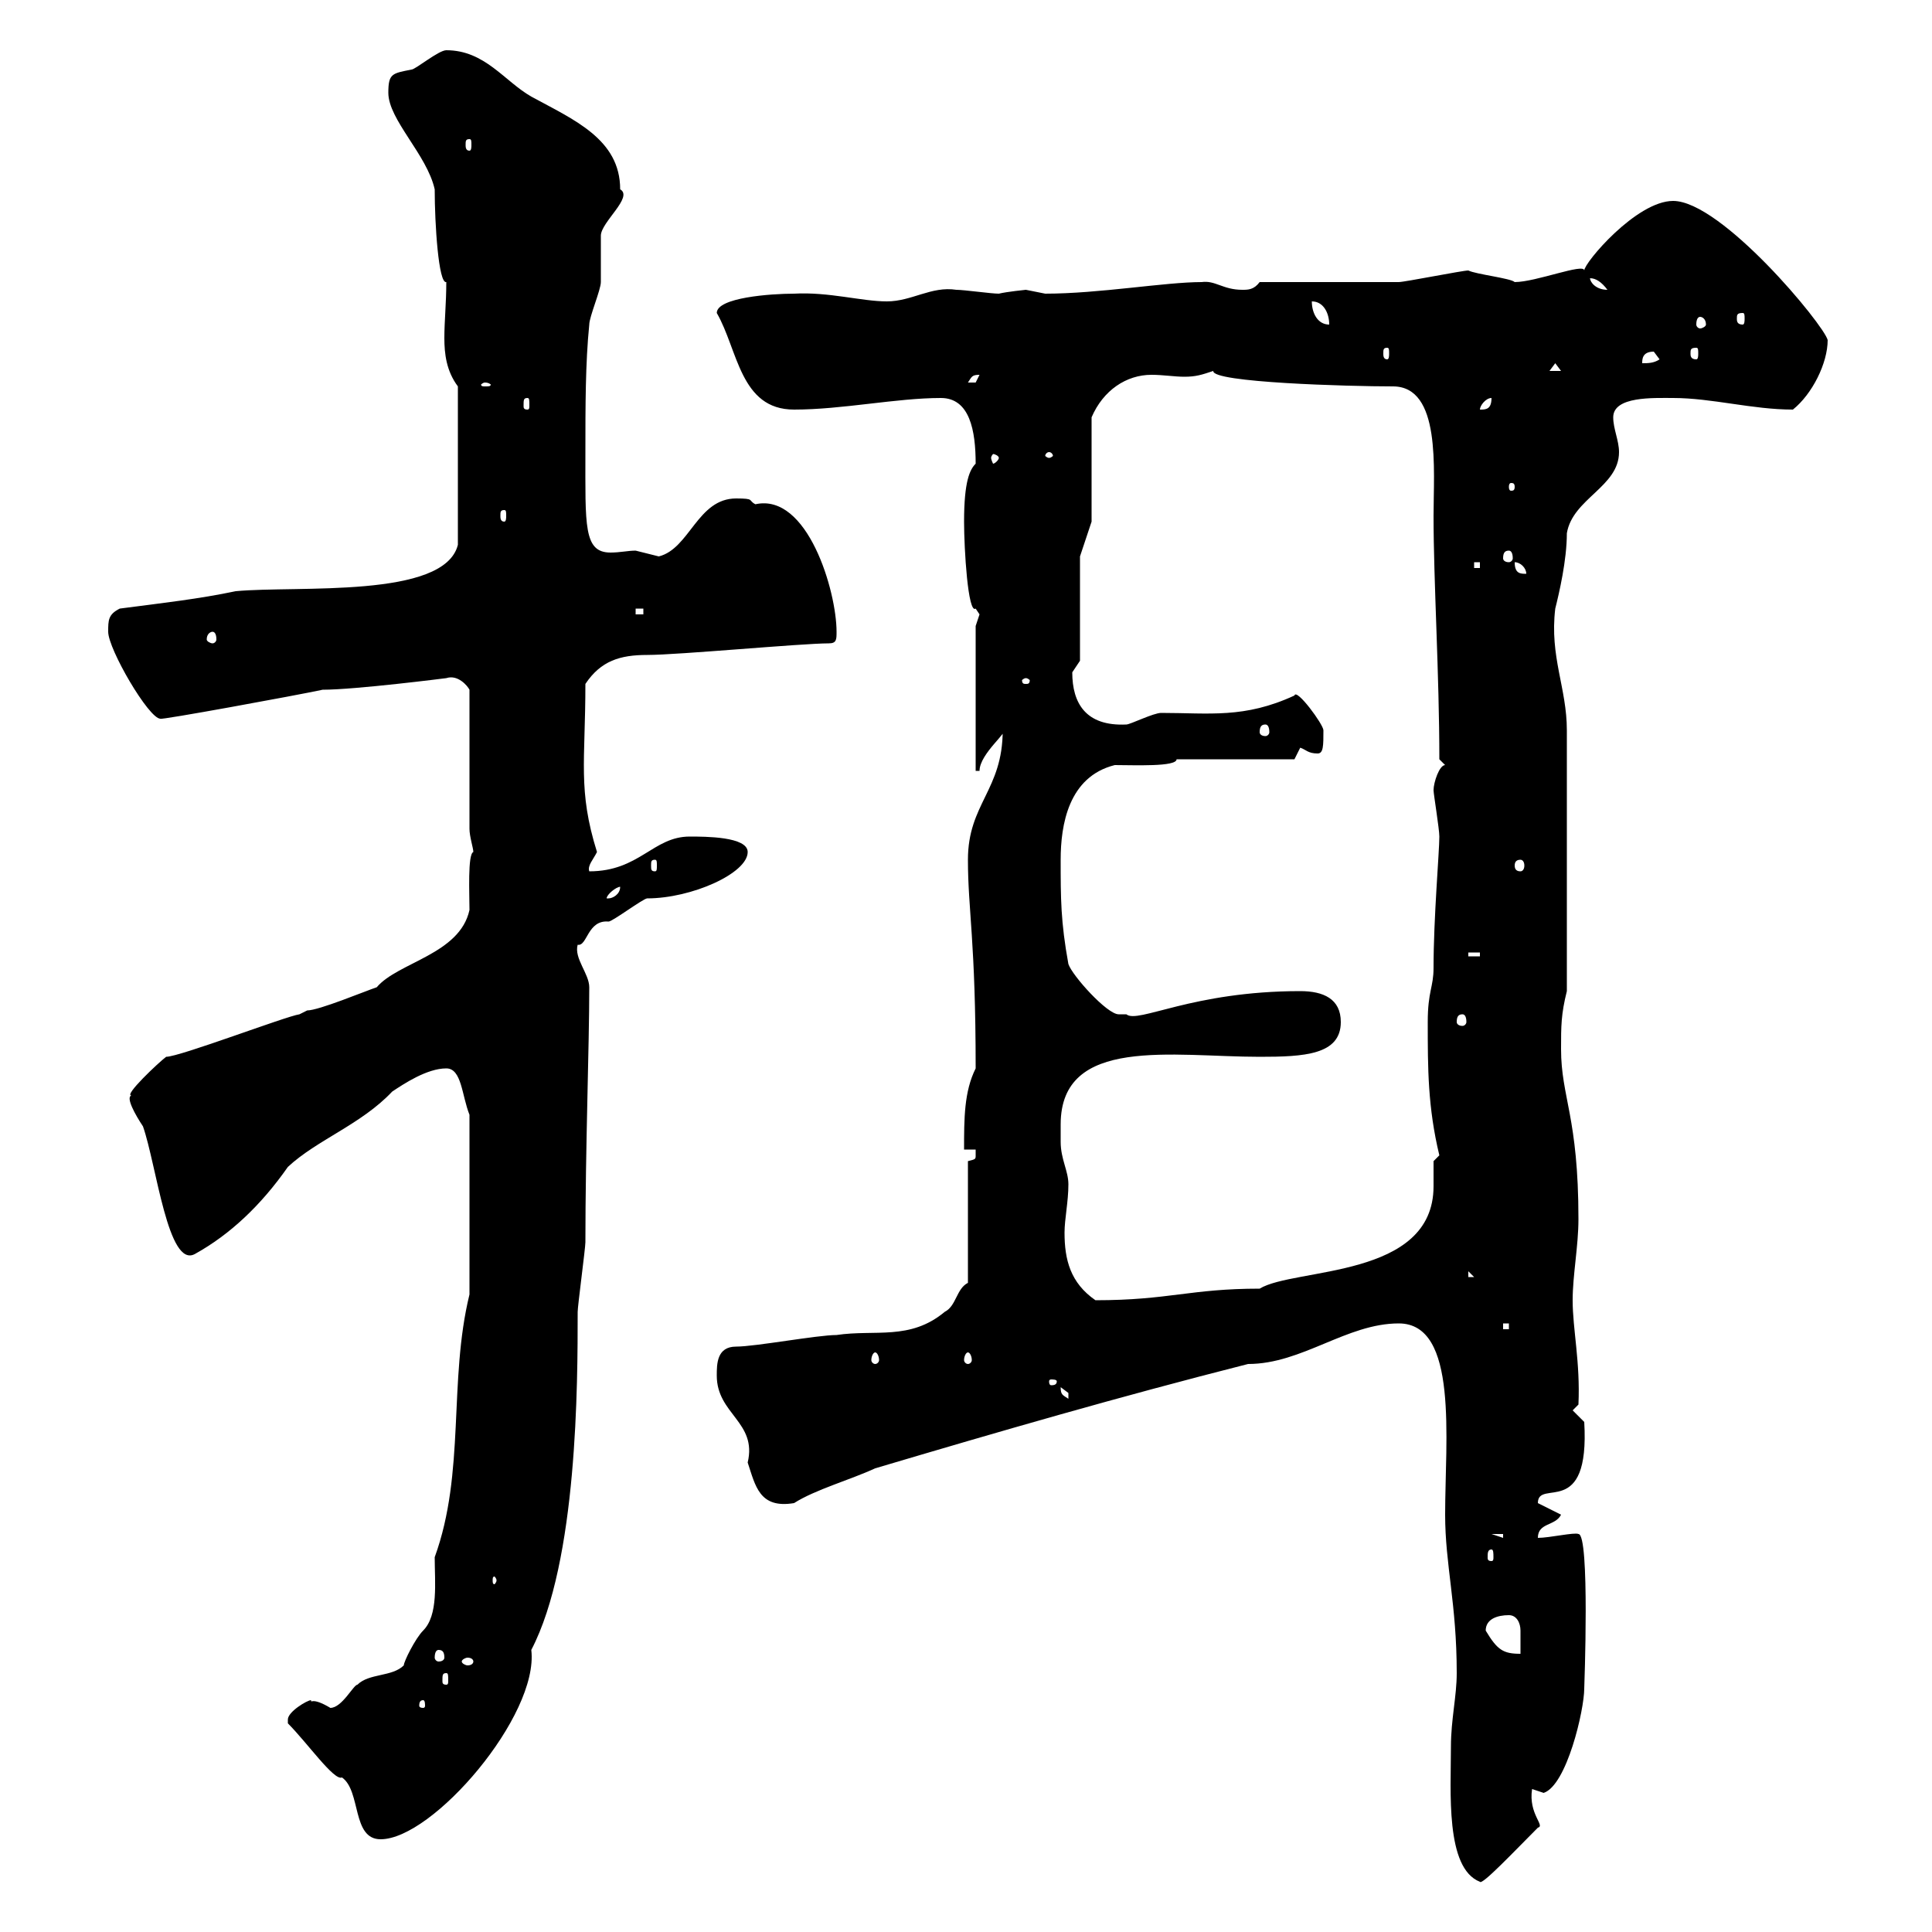 <svg xmlns="http://www.w3.org/2000/svg" xmlns:xlink="http://www.w3.org/1999/xlink" width="300" height="300"><path d="M225.30 271.20C225.30 278.10 224.40 290.10 229.80 292.20C230.10 292.80 235.20 287.40 238.80 283.80C240 283.50 237.30 281.70 237.90 277.80C237.90 277.80 239.70 278.40 239.70 278.40C243.30 277.20 246 265.50 246 262.20C246 262.20 246.90 238.20 245.10 238.20C244.50 237.90 240.60 238.80 238.80 238.80C238.80 236.40 241.50 237 242.40 235.20L238.80 233.40C238.80 229.50 246.90 236.10 246 220.80L244.20 219L245.10 218.10C245.40 211.50 244.20 206.40 244.20 201.90C244.20 198 245.10 193.50 245.10 189.30C245.10 173.40 242.40 170.40 242.40 162.90C242.40 159.30 242.40 157.50 243.30 153.90L243.30 113.40C243.30 106.80 240.60 102 241.50 94.50C242.10 92.10 243.30 87 243.30 82.80C244.20 77.40 251.40 75.60 251.40 70.20C251.40 68.40 250.50 66.60 250.50 64.80C250.50 61.50 256.80 61.80 259.80 61.80C265.80 61.80 272.10 63.60 278.40 63.60C281.40 61.20 283.80 56.40 283.80 52.80C283.20 50.40 267.30 31.20 259.80 31.20C254.10 31.20 246 40.80 246 42C246 40.80 238.50 43.80 235.20 43.80C234.60 43.20 229.20 42.60 228 42C227.10 42 218.10 43.80 217.20 43.80C213.60 43.80 199.20 43.80 195.60 43.80C194.70 45 193.80 45 192.90 45C189.90 45 188.70 43.50 186.60 43.80C180.90 43.80 170.70 45.60 162.30 45.60C162.30 45.60 159.30 45 159.30 45C159.30 45 156.30 45.30 155.10 45.60C153.90 45.60 149.70 45 148.50 45C144.60 44.40 141.60 46.80 137.70 46.80C133.80 46.80 128.70 45.30 123.30 45.60C119.70 45.60 111.30 46.20 111.30 48.60C114.60 54.30 114.90 63.60 123.30 63.60C130.80 63.60 139.20 61.80 146.10 61.80C150.60 61.80 151.50 66.90 151.50 72C150.60 72.90 149.70 74.70 149.70 81C149.70 85.20 150.30 95.40 151.50 94.50C151.50 94.50 152.10 95.40 152.10 95.40C152.10 95.40 151.50 97.20 151.50 97.20L151.50 119.70L152.10 119.70C152.10 117 156.90 113.40 155.70 113.40C155.70 122.70 150.30 124.80 150.30 133.50C150.30 141.30 151.50 146.10 151.50 165.90C149.70 169.50 149.70 173.70 149.70 178.50L151.50 178.50C151.50 178.80 151.50 179.10 151.50 179.40C151.50 180 151.50 180 150.30 180.30L150.30 199.20C148.50 200.10 148.50 202.80 146.70 203.70C141.30 208.20 135.90 206.40 129.90 207.30C126.90 207.30 117.30 209.10 114.30 209.10C111.30 209.10 111.30 211.80 111.30 213.60C111.30 219.60 117.60 220.80 116.10 227.10C117.30 230.70 117.90 234.30 123.30 233.40C126.60 231.30 132 229.80 135.90 228C155.10 222.30 173.70 216.90 193.80 211.80C202.20 211.80 209.10 205.50 217.20 205.50C226.50 205.50 224.40 223.50 224.40 235.20C224.40 243 226.20 249 226.20 259.80C226.20 263.40 225.30 267 225.30 271.20ZM44.70 267.60C47.70 270.60 51.90 276.60 53.10 276C56.10 278.10 54.60 285.60 59.10 285.60C67.20 285.60 83.70 266.40 82.50 256.20C89.70 242.40 89.70 214.80 89.70 203.70C89.70 202.80 90.90 193.80 90.90 192.90C90.90 178.20 91.50 162.60 91.50 153.30C91.50 151.20 89.10 148.80 89.70 146.70C91.20 147 91.20 142.80 94.50 143.10C95.10 143.10 99.90 139.50 100.50 139.50C107.40 139.50 116.10 135.60 116.10 132.30C116.10 129.90 109.50 129.90 107.10 129.90C101.40 129.90 99.30 135.30 91.50 135.30C91.20 134.40 92.10 133.50 92.70 132.30C89.70 122.70 90.90 118.20 90.90 106.20C93.30 102.60 96.30 101.70 100.50 101.70C105.30 101.70 124.50 99.90 128.70 99.90C129.90 99.90 129.90 99.30 129.90 98.10C129.90 91.80 125.40 76.50 117.30 78.30C116.10 77.70 117.30 77.40 114.30 77.40C108.30 77.40 107.10 85.20 102.30 86.40C102.30 86.40 98.70 85.50 98.70 85.50C97.50 85.50 96.30 85.80 94.80 85.80C90.60 85.80 90.90 81.60 90.90 70.20C90.90 63 90.90 56.40 91.50 50.40C91.50 49.20 93.30 45 93.30 43.80C93.30 43.20 93.30 37.80 93.30 36.60C93.30 34.50 98.40 30.60 96.30 29.40C96.30 21.60 89.10 18.60 82.50 15C78.30 12.60 75.30 7.80 69.30 7.80C68.10 7.80 64.50 10.80 63.90 10.80C60.90 11.40 60.30 11.40 60.30 14.40C60.30 18.60 66.30 24 67.50 29.40C67.50 34.80 68.10 44.10 69.30 43.80C69.30 47.10 69 49.80 69 52.50C69 54.90 69.30 57.60 71.10 60L71.10 84.60C69 93 46.20 90.90 36.60 91.80C30.90 93 25.50 93.60 18.60 94.50C16.80 95.40 16.80 96.30 16.80 98.10C16.80 100.80 23.10 111.60 24.90 111.60C24.60 111.90 45.90 108 50.10 107.10C55.20 107.10 69.30 105.30 69.30 105.30C71.10 104.70 72.60 106.50 72.90 107.10L72.90 128.70C72.90 129.90 73.50 131.70 73.50 132.30C72.60 132.60 72.90 138.90 72.90 141.30C71.40 148.20 61.80 149.40 58.50 153.30C56.70 153.90 49.50 156.90 47.70 156.90L46.50 157.50C44.40 157.80 27.90 164.10 25.80 164.10C24.60 165 19.20 170.10 20.40 170.10C19.50 170.40 21 173.10 22.20 174.90C24.30 180.90 26.10 197.10 30.30 194.70C35.70 191.70 40.50 187.20 44.70 181.20C49.20 177 56.10 174.60 60.90 169.50C62.70 168.30 66.30 165.90 69.30 165.90C71.70 165.90 71.70 170.10 72.90 173.10L72.90 201C69.60 214.50 72.30 228.60 67.50 241.80C67.50 245.70 68.10 250.80 65.70 253.20C64.50 254.40 62.70 258 62.70 258.60C60.90 260.40 57.30 259.80 55.50 261.60C54.90 261.60 53.10 265.20 51.30 265.20C48.30 263.40 48.30 264.60 48.30 264C47.70 264 44.70 265.80 44.70 267C44.70 267.60 44.70 267.60 44.70 267.60ZM65.70 264C66 264 66 264.60 66 264.90C66 264.90 66 265.20 65.70 265.20C65.10 265.20 65.10 264.90 65.10 264.90C65.10 264.60 65.10 264 65.70 264ZM69.30 259.80C69.60 259.80 69.60 260.10 69.60 261C69.60 261.30 69.60 261.60 69.30 261.60C68.70 261.60 68.70 261.30 68.70 261C68.70 260.10 68.70 259.80 69.30 259.80ZM73.50 258C73.50 258.30 73.20 258.60 72.60 258.60C72.30 258.60 71.70 258.30 71.70 258C71.70 257.70 72.30 257.40 72.60 257.40C73.20 257.40 73.50 257.70 73.50 258ZM68.10 256.20C68.70 256.20 69 256.50 69 257.40C69 257.70 68.70 258 68.10 258C67.80 258 67.50 257.70 67.50 257.40C67.50 256.50 67.80 256.20 68.10 256.20ZM230.70 253.20C230.70 251.40 232.50 250.80 234.30 250.80C235.50 250.80 236.10 252 236.10 253.20C236.10 254.40 236.10 255.90 236.10 256.80C233.40 256.80 232.50 256.20 230.70 253.20ZM77.10 245.40C77.10 245.70 76.80 246 76.80 246C76.50 246 76.50 245.70 76.50 245.40C76.50 245.10 76.50 244.80 76.80 244.80C76.80 244.80 77.10 245.10 77.10 245.40ZM231.60 240.60C231.90 240.60 231.90 241.20 231.90 241.80C231.90 242.10 231.90 242.40 231.60 242.40C231 242.40 231 242.10 231 241.80C231 241.20 231 240.60 231.60 240.60ZM231.60 238.20L233.40 238.20L233.40 238.80ZM164.70 215.40C164.70 215.40 165.90 216.30 165.90 216.30C165.90 217.20 165.90 217.20 165.90 217.20C165 216.60 164.70 216.60 164.70 215.40ZM164.10 214.50C164.10 215.10 163.50 215.10 163.20 215.10C163.20 215.10 162.90 215.10 162.90 214.50C162.90 214.20 163.20 214.20 163.20 214.20C163.50 214.20 164.10 214.20 164.10 214.50ZM135.90 210C136.20 210 136.50 210.60 136.50 211.20C136.50 211.50 136.20 211.80 135.90 211.80C135.60 211.80 135.30 211.50 135.30 211.20C135.30 210.60 135.60 210 135.90 210ZM150.30 210C150.60 210 150.90 210.60 150.90 211.20C150.90 211.50 150.60 211.80 150.30 211.80C150 211.80 149.70 211.50 149.70 211.20C149.70 210.60 150 210 150.30 210ZM233.40 205.50L234.30 205.50L234.30 206.40L233.40 206.40ZM164.70 177.30C164.70 176.70 164.70 175.80 164.70 174.60C164.70 160.80 182.10 164.10 195.60 164.10C202.50 164.10 208.20 163.80 208.20 158.70C208.20 155.10 205.50 153.90 201.90 153.90C185.10 153.90 176.70 159 174.90 157.50C174.90 157.50 174.90 157.50 173.70 157.50C171.90 157.50 166.50 151.50 165.90 149.70C164.70 143.10 164.70 139.50 164.70 133.50C164.70 128.10 165.90 120.60 173.10 118.80C176.10 118.80 182.70 119.10 182.70 117.90L201 117.90L201.90 116.10C202.80 116.40 203.10 117 204.60 117C205.50 117 205.50 115.80 205.50 113.40C205.50 112.50 201.30 106.80 201 108C193.20 111.60 187.80 110.70 180.30 110.70C179.10 110.70 175.50 112.50 174.90 112.50C168.60 112.80 166.50 109.20 166.50 104.40C166.50 104.40 167.70 102.60 167.70 102.60L167.70 86.40L169.50 81L169.50 64.80C171.30 60.60 174.90 58.20 178.80 58.20C180.60 58.20 182.40 58.50 183.90 58.50C185.70 58.50 186.60 58.20 188.40 57.60C188.10 59.40 209.40 60 216.30 60C223.80 60 222.60 72.90 222.60 80.10C222.60 90.30 223.50 104.70 223.50 117.90L224.40 118.80C223.50 118.80 222.60 121.50 222.60 122.70C222.60 123.30 223.50 128.70 223.50 129.90C223.50 132.30 222.60 142.50 222.60 150.30C222.60 153.30 221.70 153.90 221.70 158.70C221.70 165.90 221.70 171.90 223.50 179.40C223.50 179.40 222.60 180.30 222.60 180.30C222.60 180.90 222.60 182.40 222.60 184.20C222.60 198.60 201 196.80 195.60 200.10C184.80 200.10 181.50 201.90 170.10 201.90C166.20 199.20 165.30 195.60 165.30 191.40C165.30 189.30 165.90 186.60 165.90 183.90C165.90 181.80 164.70 180 164.70 177.30ZM228 197.40L228.90 198.30L228 198.30ZM227.10 157.50C227.40 157.50 227.70 157.80 227.70 158.70C227.70 159 227.40 159.30 227.10 159.30C226.50 159.30 226.20 159 226.20 158.70C226.20 157.80 226.50 157.50 227.10 157.50ZM228 147.90L229.80 147.90L229.80 148.50L228 148.50ZM96.30 137.70C96.30 138.90 95.10 139.50 94.50 139.50C94.20 139.50 94.20 139.50 94.20 139.50C94.20 138.90 95.70 137.70 96.30 137.70C96.30 137.70 96.30 137.70 96.30 137.70ZM101.70 133.50C102 133.50 102 133.80 102 134.40C102 135 102 135.30 101.70 135.30C101.10 135.30 101.10 135 101.10 134.40C101.10 133.80 101.10 133.50 101.70 133.50ZM236.10 133.50C236.40 133.50 236.70 133.80 236.70 134.40C236.70 135 236.40 135.30 236.10 135.30C235.50 135.30 235.20 135 235.20 134.40C235.20 133.80 235.50 133.50 236.10 133.50ZM196.50 112.50C196.80 112.50 197.10 112.80 197.10 113.70C197.10 114 196.80 114.30 196.50 114.30C195.90 114.30 195.60 114 195.60 113.70C195.60 112.80 195.90 112.50 196.50 112.50ZM159.30 105.30C159.60 105.30 159.90 105.60 159.90 105.60C159.90 106.20 159.60 106.20 159.30 106.20C159 106.20 158.70 106.20 158.70 105.60C158.70 105.60 159 105.30 159.30 105.30ZM33 98.10C33.30 98.10 33.60 98.40 33.60 99.30C33.60 99.60 33.30 99.90 33 99.90C32.70 99.90 32.10 99.60 32.10 99.30C32.10 98.40 32.70 98.10 33 98.10ZM98.70 94.50L99.90 94.50L99.90 95.40L98.70 95.40ZM235.20 87.30C236.10 87.30 237 88.20 237 89.10C236.10 89.10 235.20 89.10 235.20 87.30ZM228.90 87.30L229.80 87.30L229.80 88.20L228.90 88.20ZM234.30 85.50C234.60 85.50 234.90 85.80 234.90 86.70C234.90 87 234.60 87.30 234.30 87.30C233.70 87.30 233.40 87 233.40 86.70C233.40 85.80 233.70 85.50 234.30 85.50ZM78.30 79.20C78.60 79.20 78.60 79.50 78.60 80.10C78.60 80.40 78.60 81 78.30 81C77.70 81 77.70 80.40 77.70 80.10C77.70 79.50 77.70 79.20 78.30 79.20ZM235.20 75.60C235.20 76.20 234.90 76.20 234.60 76.20C234.60 76.20 234.30 76.20 234.30 75.60C234.30 75 234.60 75 234.60 75C234.90 75 235.20 75 235.20 75.60ZM155.10 71.10C155.10 71.40 154.50 72 154.20 72C154.20 72 153.90 71.40 153.90 71.10C153.90 70.80 154.20 70.50 154.20 70.50C154.50 70.50 155.10 70.80 155.10 71.10ZM162.90 70.20C163.20 70.20 163.50 70.50 163.50 70.80C163.50 70.80 163.20 71.10 162.90 71.10C162.60 71.10 162.30 70.80 162.30 70.80C162.30 70.50 162.60 70.20 162.90 70.20ZM231.60 61.80C231.60 63.60 230.70 63.60 229.80 63.60C229.80 63 230.70 61.80 231.60 61.80ZM81.90 61.80C82.20 61.80 82.20 62.10 82.20 63C82.20 63.30 82.20 63.60 81.90 63.60C81.30 63.60 81.30 63.30 81.30 63C81.30 62.10 81.30 61.80 81.90 61.80ZM75.30 59.40C75.90 59.40 76.20 59.70 76.20 59.70C76.20 60 75.90 60 75.30 60C75 60 74.70 60 74.70 59.70C74.70 59.70 75 59.40 75.30 59.40ZM152.10 58.20C152.10 58.20 151.50 59.40 151.50 59.40C150.30 59.40 150.30 59.40 150.30 59.40C150.90 58.50 150.90 58.20 152.10 58.20ZM241.50 56.40L242.40 57.60L240.60 57.60ZM256.80 54.60C256.80 54.60 257.70 55.80 257.70 55.80C256.80 56.40 255.90 56.40 255 56.40C255 55.80 255 54.60 256.80 54.60ZM263.40 54C263.70 54 263.70 54.30 263.70 54.90C263.70 55.20 263.70 55.80 263.40 55.80C262.50 55.80 262.50 55.20 262.50 54.90C262.50 54.30 262.50 54 263.40 54ZM215.40 54C215.70 54 215.70 54.30 215.70 54.90C215.70 55.20 215.70 55.80 215.40 55.80C214.80 55.80 214.80 55.20 214.80 54.90C214.80 54.30 214.80 54 215.40 54ZM203.70 46.80C205.50 46.80 206.40 48.60 206.40 50.40C204.60 50.40 203.70 48.60 203.70 46.80ZM264 49.20C264.30 49.20 264.90 49.50 264.90 50.40C264.90 50.70 264.30 51 264 51C263.70 51 263.40 50.70 263.40 50.40C263.40 49.50 263.70 49.20 264 49.20ZM270.60 48.60C270.90 48.60 270.90 48.90 270.90 49.50C270.90 49.80 270.90 50.40 270.60 50.40C269.70 50.40 269.70 49.80 269.70 49.50C269.70 48.90 269.70 48.60 270.60 48.60ZM246.90 43.20C247.80 43.20 248.70 43.80 249.60 45C247.80 45 246.90 43.80 246.90 43.20ZM72.90 21.60C73.20 21.60 73.20 21.90 73.20 22.50C73.20 22.80 73.20 23.40 72.90 23.40C72.30 23.40 72.30 22.80 72.30 22.50C72.30 21.90 72.30 21.60 72.90 21.60Z"/></svg>